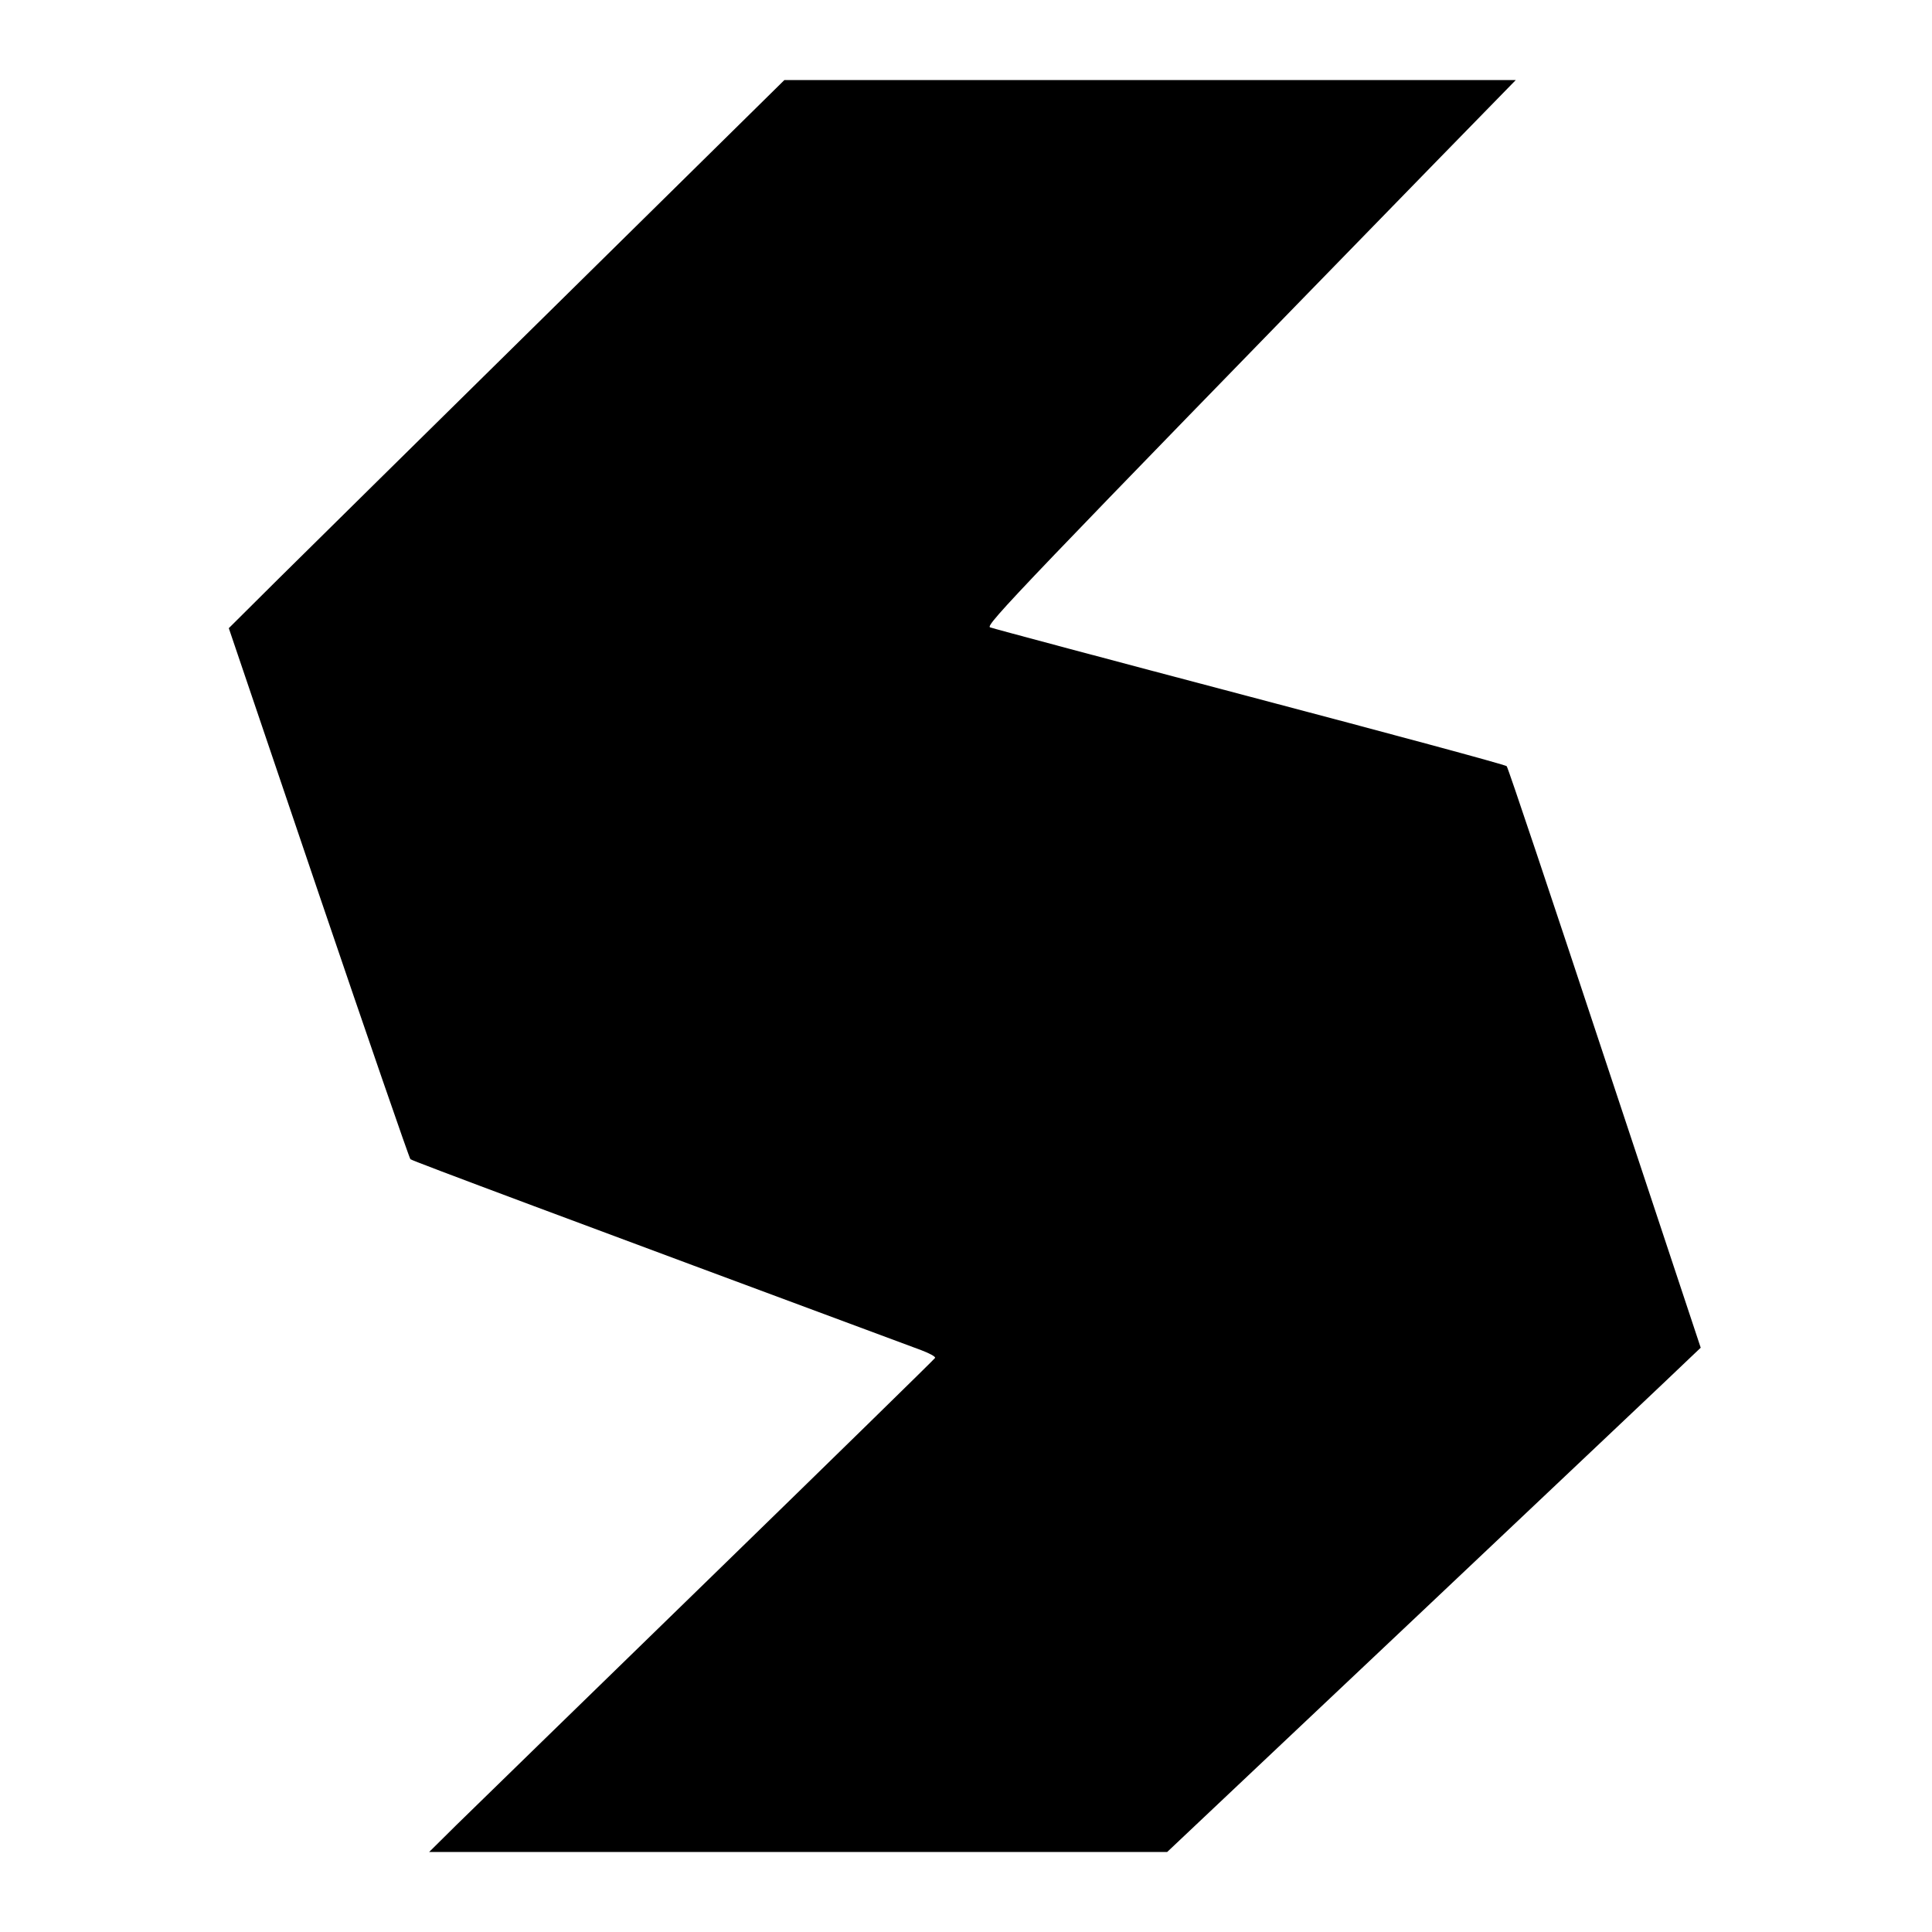 <?xml version="1.0" standalone="no"?>
<!DOCTYPE svg PUBLIC "-//W3C//DTD SVG 20010904//EN"
 "http://www.w3.org/TR/2001/REC-SVG-20010904/DTD/svg10.dtd">
<svg version="1.0" xmlns="http://www.w3.org/2000/svg"
 width="700pt" height="700pt" viewBox="0 0 700 700"
 preserveAspectRatio="xMidYMid meet">
<g transform="translate(0,700) scale(0.1,-0.1)"
fill="#000000" stroke="none">
<path d="M2014 5894 c-456 -449 -909 -896 -1007 -993 l-178 -177 325 -959
c179 -527 329 -961 333 -965 6 -6 572 -217 1851 -692 29 -11 52 -23 50 -28 -2
-4 -370 -364 -818 -800 -448 -436 -860 -837 -915 -891 l-100 -99 1337 0 1337
0 928 876 c510 482 945 893 966 914 l39 37 -348 1049 c-191 577 -350 1053
-355 1058 -4 5 -423 118 -931 252 -508 134 -931 247 -941 251 -17 8 102 133
1615 1686 l290 297 -1325 0 -1325 0 -828 -816z"/>
</g>
</svg>

